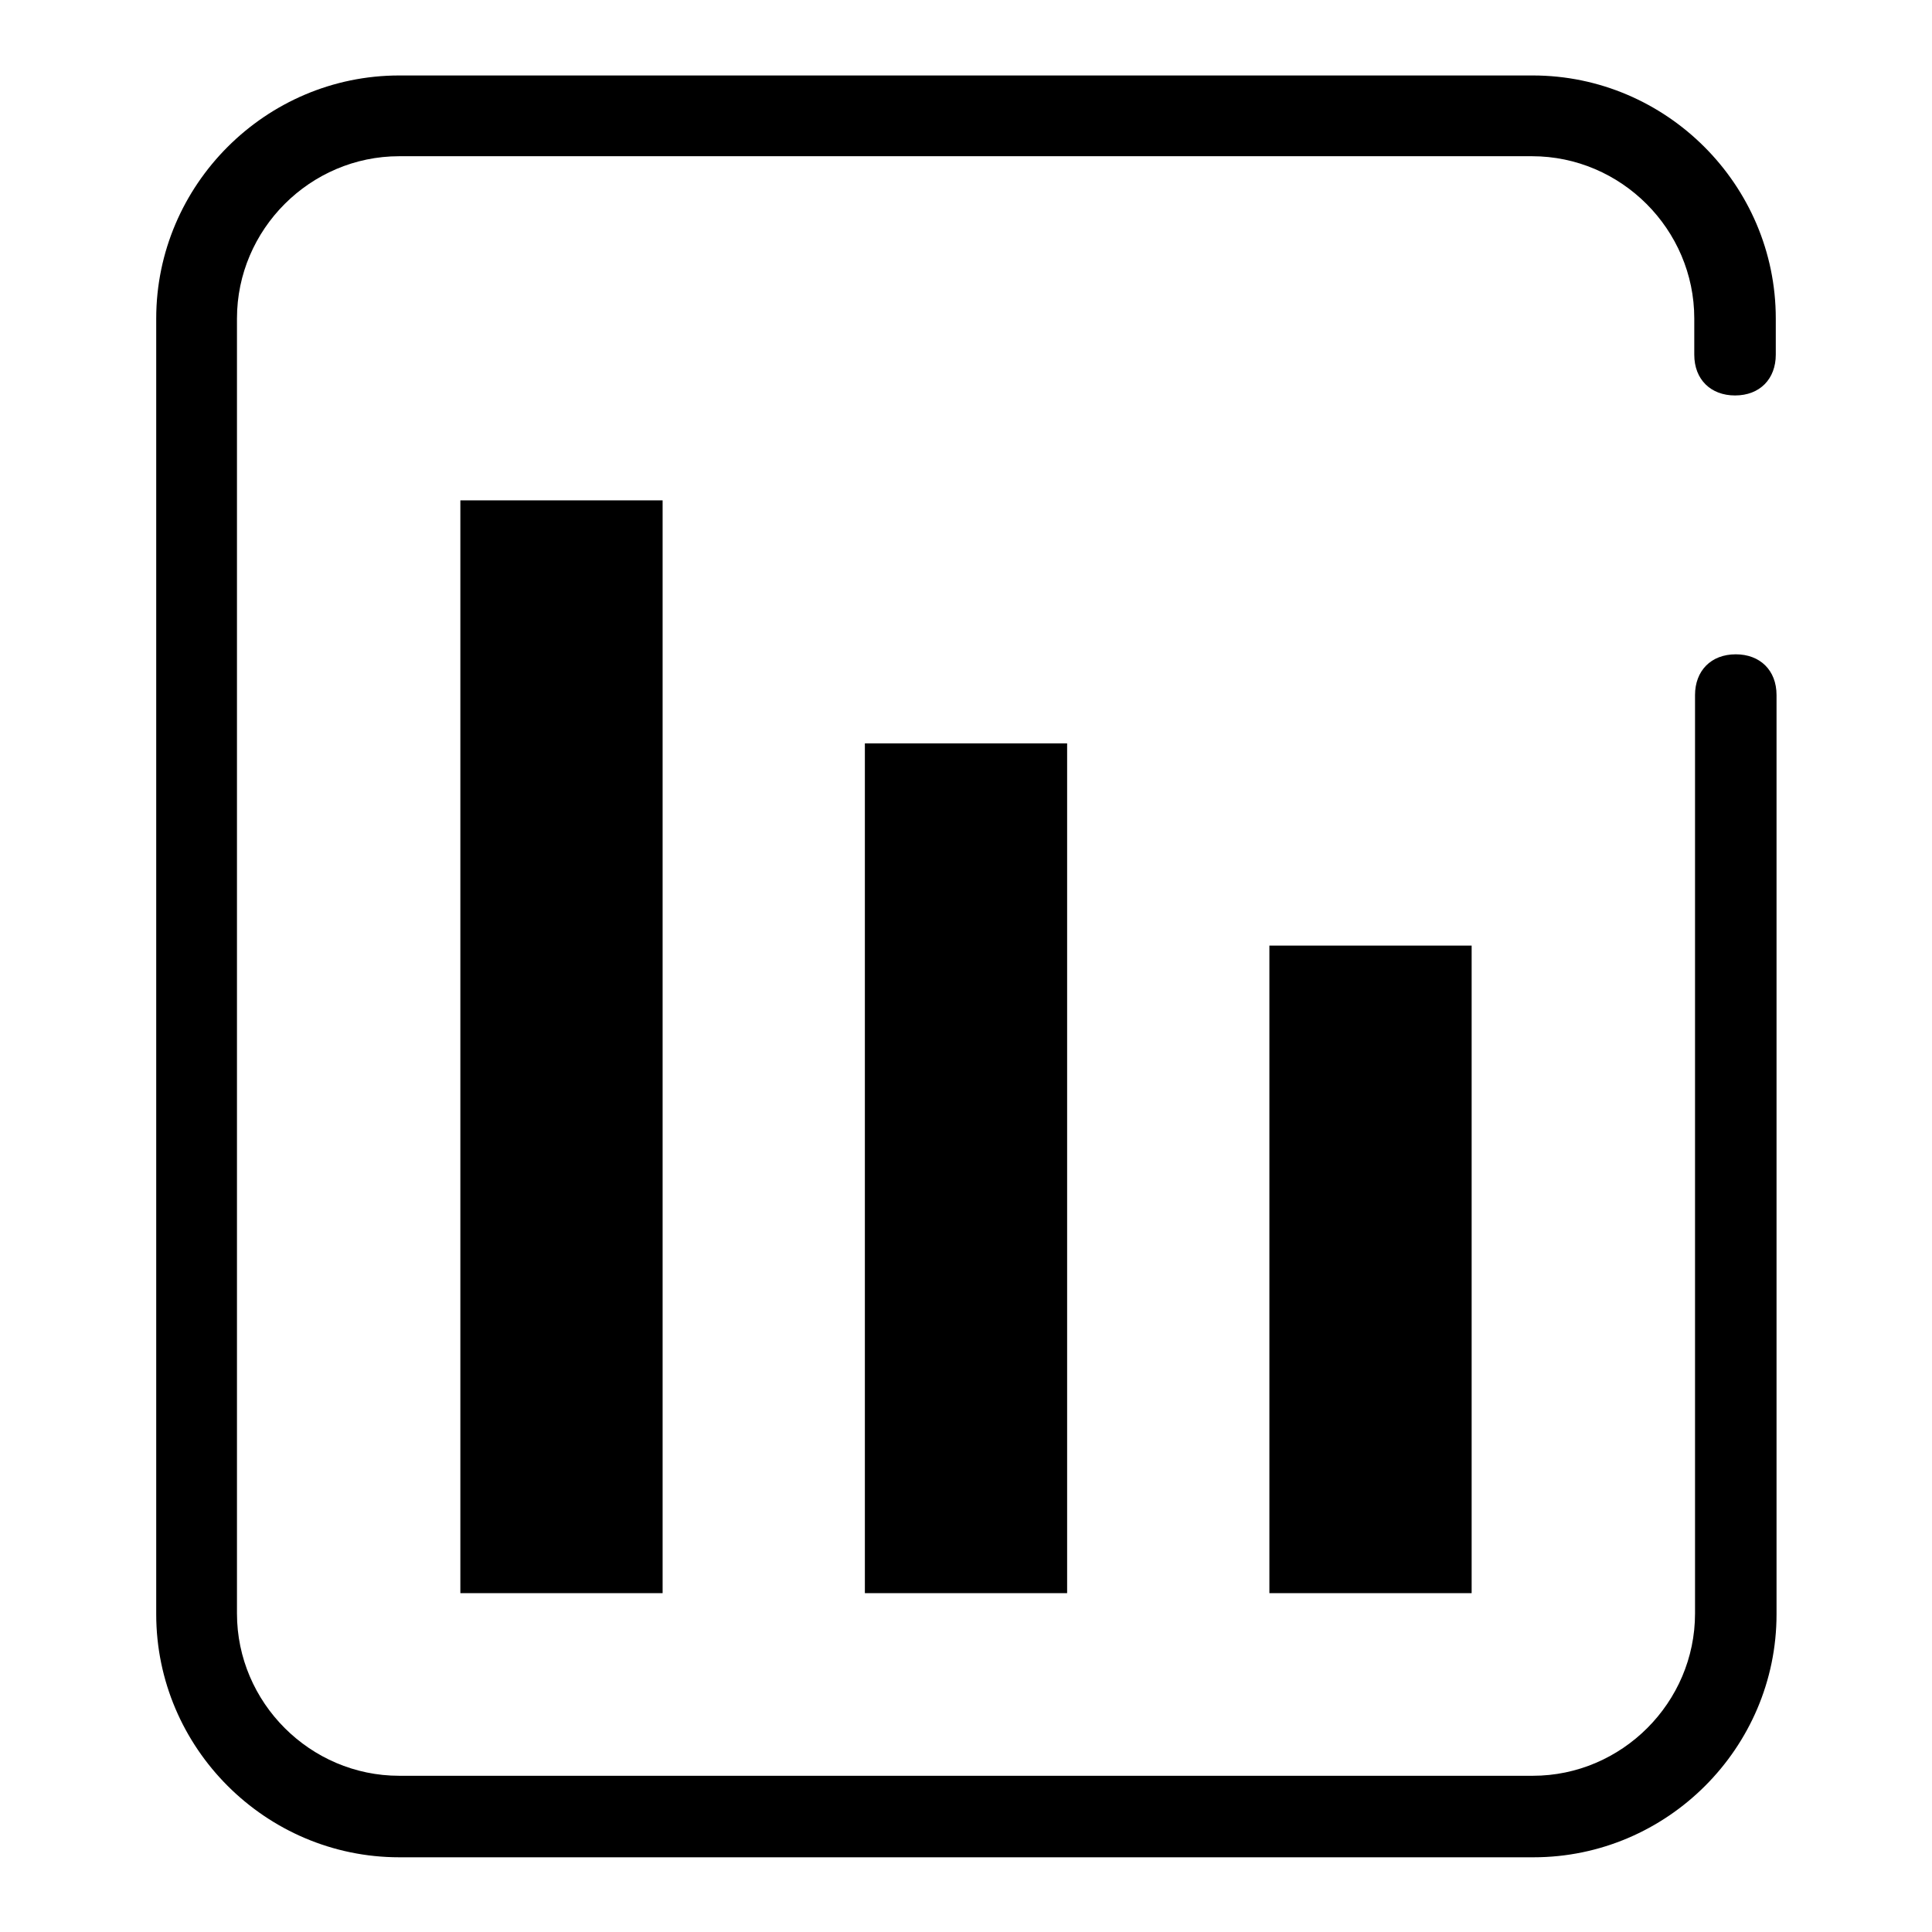 <?xml version="1.0" encoding="utf-8"?>
<!-- Svg Vector Icons : http://www.onlinewebfonts.com/icon -->
<!DOCTYPE svg PUBLIC "-//W3C//DTD SVG 1.1//EN" "http://www.w3.org/Graphics/SVG/1.1/DTD/svg11.dtd">
<svg version="1.1" xmlns="http://www.w3.org/2000/svg" xmlns:xlink="http://www.w3.org/1999/xlink" x="0px" y="0px" viewBox="0 0 256 256" enable-background="new 0 0 256 256" xml:space="preserve">
<g> <path fill="#000000" d="M235.3,47c0,3.2-2.1,5.4-5.4,5.4c-3.2,0-5.4-2.1-5.4-5.4v-4.8c0-11.8-9.7-21.5-21.5-21.5H52.9 c-11.8,0-21.5,9.7-21.5,21.5v171.6c0,11.8,9.7,21.5,21.5,21.5h150.2c11.8,0,21.5-9.7,21.5-21.5V92.1c0-3.2,2.1-5.4,5.4-5.4 c3.2,0,5.4,2.1,5.4,5.4v121.8c0,17.7-14.5,32.2-32.2,32.2H52.9c-17.7,0-32.2-14.5-32.2-32.2V42.2C20.7,24.5,35.2,10,52.9,10h150.2 c17.7,0,32.2,14.5,32.2,32.2V47z M61,66.3h26.8v144.8H61V66.3z M114.6,98.5h26.8v112.6h-26.8V98.5z M168.2,125.3H195v85.8h-26.8 V125.3z"/></g>
</svg>